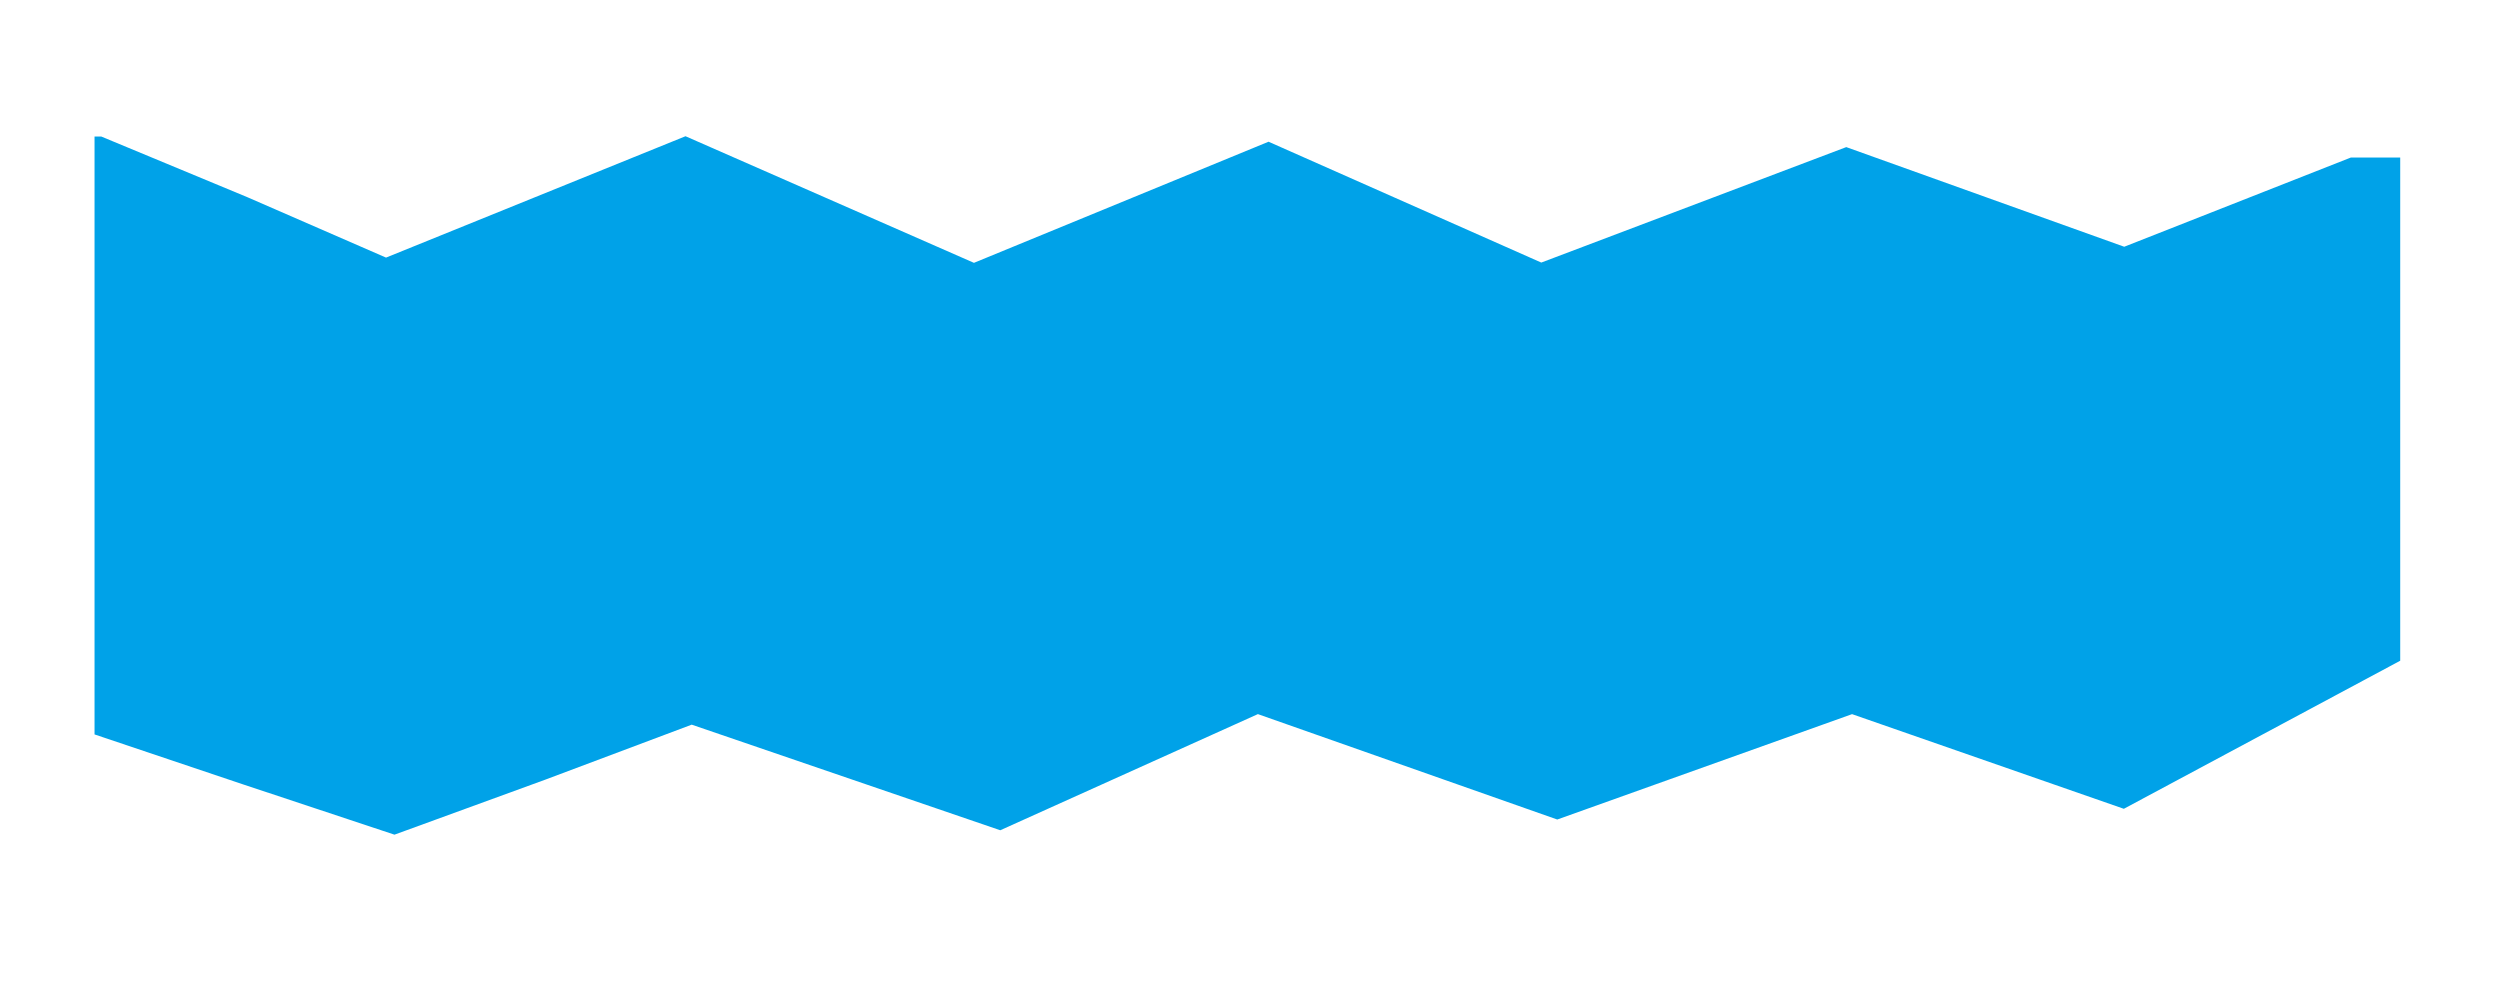 <?xml version="1.0" encoding="UTF-8" standalone="no"?>
<svg
   xmlns:dc="http://purl.org/dc/elements/1.1/"
   xmlns:cc="http://creativecommons.org/ns#"
   xmlns:rdf="http://www.w3.org/1999/02/22-rdf-syntax-ns#"
   xmlns:svg="http://www.w3.org/2000/svg"
   xmlns="http://www.w3.org/2000/svg"
   xmlns:sodipodi="http://sodipodi.sourceforge.net/DTD/sodipodi-0.dtd"
   xmlns:inkscape="http://www.inkscape.org/namespaces/inkscape"
   version="1.1"
   id="Layer_1"
   x="0px"
   y="0px"
   width="476"
   height="187"
   viewBox="0 0 476 187"
   enable-background="new 0 0 578 462"
   xml:space="preserve"
   inkscape:version="0.91 r13725"
   sodipodi:docname="Accordion.svg"><defs
     id="defs6" /><sodipodi:namedview
     pagecolor="#ffffff"
     bordercolor="#666666"
     borderopacity="1"
     objecttolerance="10"
     gridtolerance="10"
     guidetolerance="10"
     inkscape:pageopacity="0"
     inkscape:pageshadow="2"
     inkscape:window-width="1366"
     inkscape:window-height="705"
     id="namedview4"
     showgrid="false"
     borderlayer="true"
     inkscape:showpageshadow="false"
     inkscape:zoom="2.579831932773109"
     inkscape:cx="238"
     inkscape:cy="93.49999999999997"
     inkscape:window-x="-8"
     inkscape:window-y="-8"
     inkscape:window-maximized="1"
     inkscape:current-layer="Layer_1"
     fit-margin-top="0"
     fit-margin-left="0"
     fit-margin-right="0"
     fit-margin-bottom="0" /><path
     style="fill:#00a2e8;fill-opacity:1"
     d="m 75.108,158.921 -28.858,-9.583 -28.25,-9.504 0,-56.917 -1e-14,-56.917 1.296,0 27.75,11.524 26.454,11.524 28.51,-11.555 28.51,-11.555 27.46,12.054 27.46,12.054 28.045,-11.531 28.045,-11.531 25.965,11.505 25.965,11.505 29.034,-10.992 29.034,-10.992 26.462,9.486 26.462,9.486 21.569,-8.491 21.569,-8.491 4.705,0 4.705,0 0,47.901 1e-13,47.901 -26.31,14.096 -26.31,14.096 -25.874,-9.011 -25.874,-9.011 -28.065,10.032 -28.065,10.032 -28.5,-10.035 -28.5,-10.035 -24.526,11.057 -24.526,11.057 -29.374,-10.053 -29.374,-10.053 -27.992,10.514 z"
     id="path3345"
     inkscape:connector-curvature="0"
     sodipodi:nodetypes="cccccccccccccccccccccccccccccccccccccccc" /></svg>
